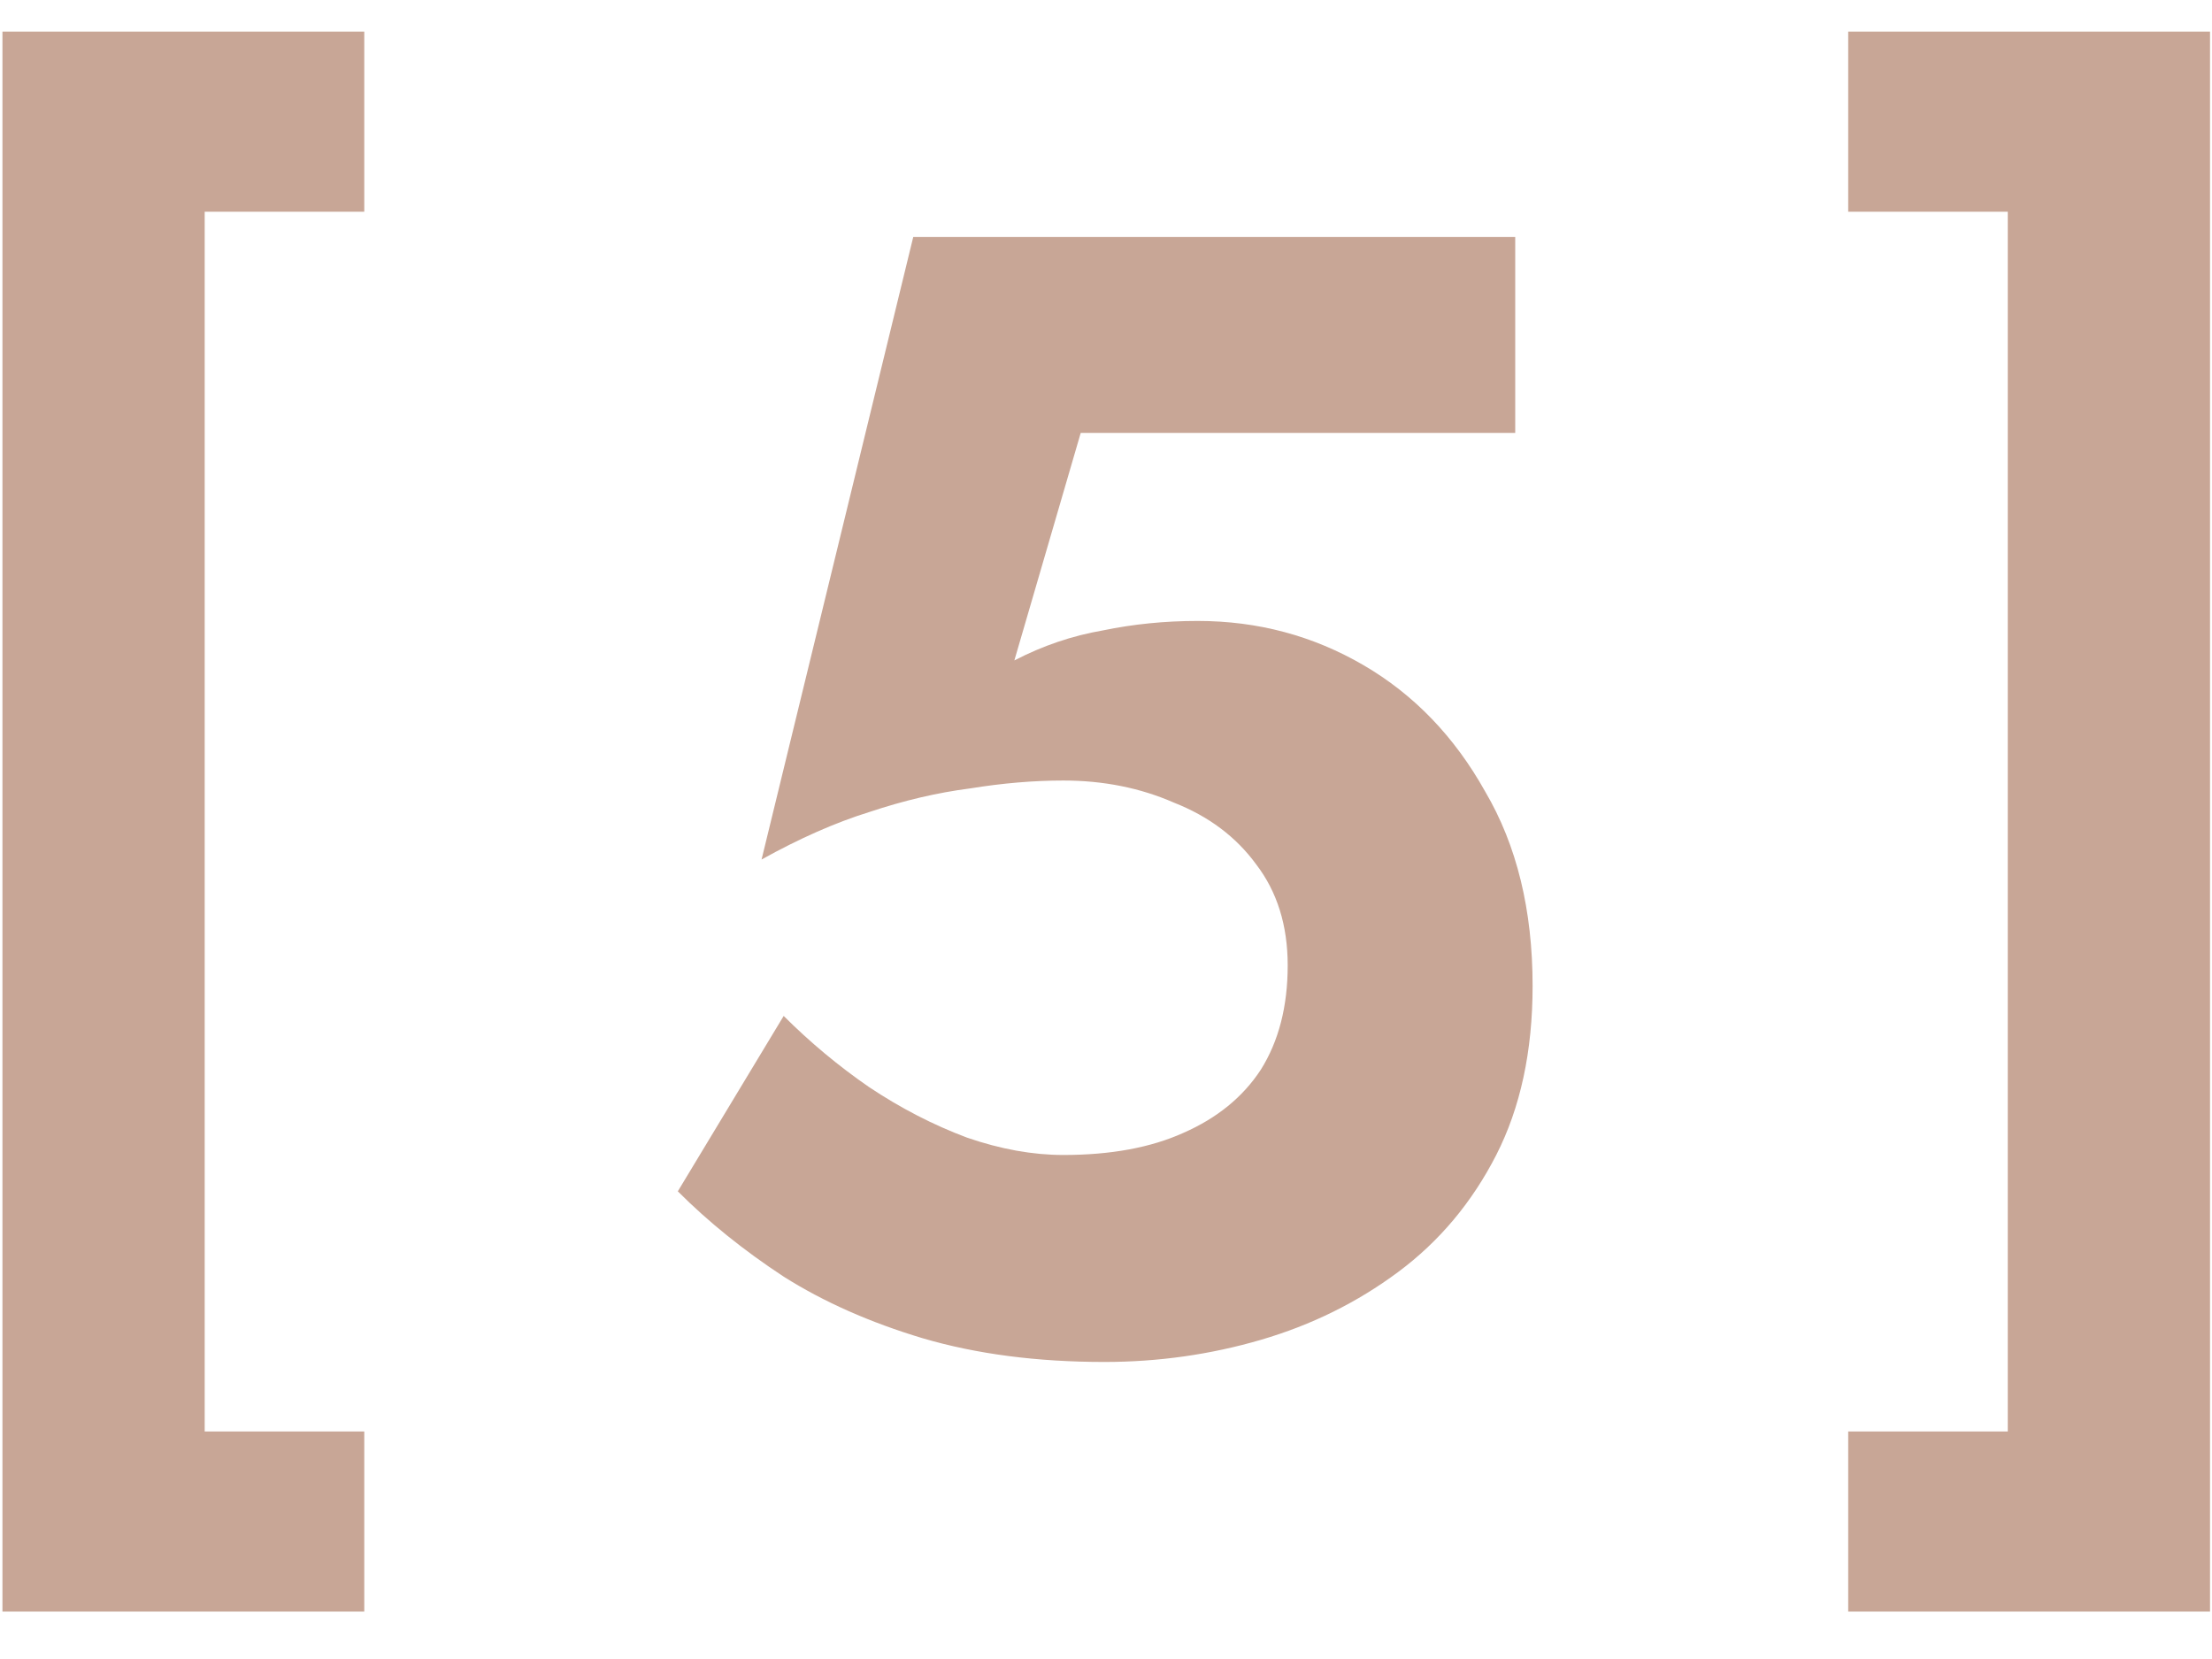 <?xml version="1.0" encoding="UTF-8"?> <svg xmlns="http://www.w3.org/2000/svg" width="28" height="21" viewBox="0 0 28 21" fill="none"><path d="M2.591 2.68V18.12H4.611V20.4H0.031V0.4H4.611V2.68H2.591Z" fill="#C8A696"></path><path d="M25.415 18.12V2.68H23.395V0.4H27.975V20.4H23.395V18.12H25.415Z" fill="#C8A696"></path><path d="M19.4 12.48C19.4 13.307 19.246 14.02 18.94 14.62C18.633 15.22 18.22 15.713 17.7 16.1C17.18 16.487 16.6 16.773 15.96 16.96C15.32 17.147 14.66 17.24 13.98 17.24C13.126 17.24 12.36 17.14 11.68 16.94C11.013 16.74 10.426 16.48 9.92 16.16C9.413 15.827 8.966 15.467 8.58 15.08L9.92 12.86C10.253 13.193 10.613 13.493 11 13.76C11.4 14.027 11.813 14.24 12.24 14.4C12.666 14.547 13.073 14.62 13.46 14.62C14.06 14.62 14.566 14.527 14.98 14.34C15.406 14.153 15.733 13.887 15.96 13.54C16.186 13.18 16.3 12.74 16.3 12.22C16.3 11.713 16.166 11.287 15.9 10.94C15.646 10.593 15.3 10.333 14.86 10.16C14.433 9.973 13.966 9.88 13.46 9.88C13.086 9.88 12.693 9.913 12.28 9.98C11.866 10.033 11.44 10.133 11 10.28C10.573 10.413 10.12 10.613 9.64 10.88L11.56 3H19.18V5.48H13.68L12.84 8.36C13.2 8.173 13.573 8.047 13.96 7.98C14.346 7.9 14.746 7.86 15.16 7.86C15.92 7.86 16.62 8.047 17.26 8.42C17.9 8.793 18.413 9.327 18.8 10.02C19.2 10.7 19.4 11.52 19.4 12.48Z" fill="#C8A696"></path></svg> 